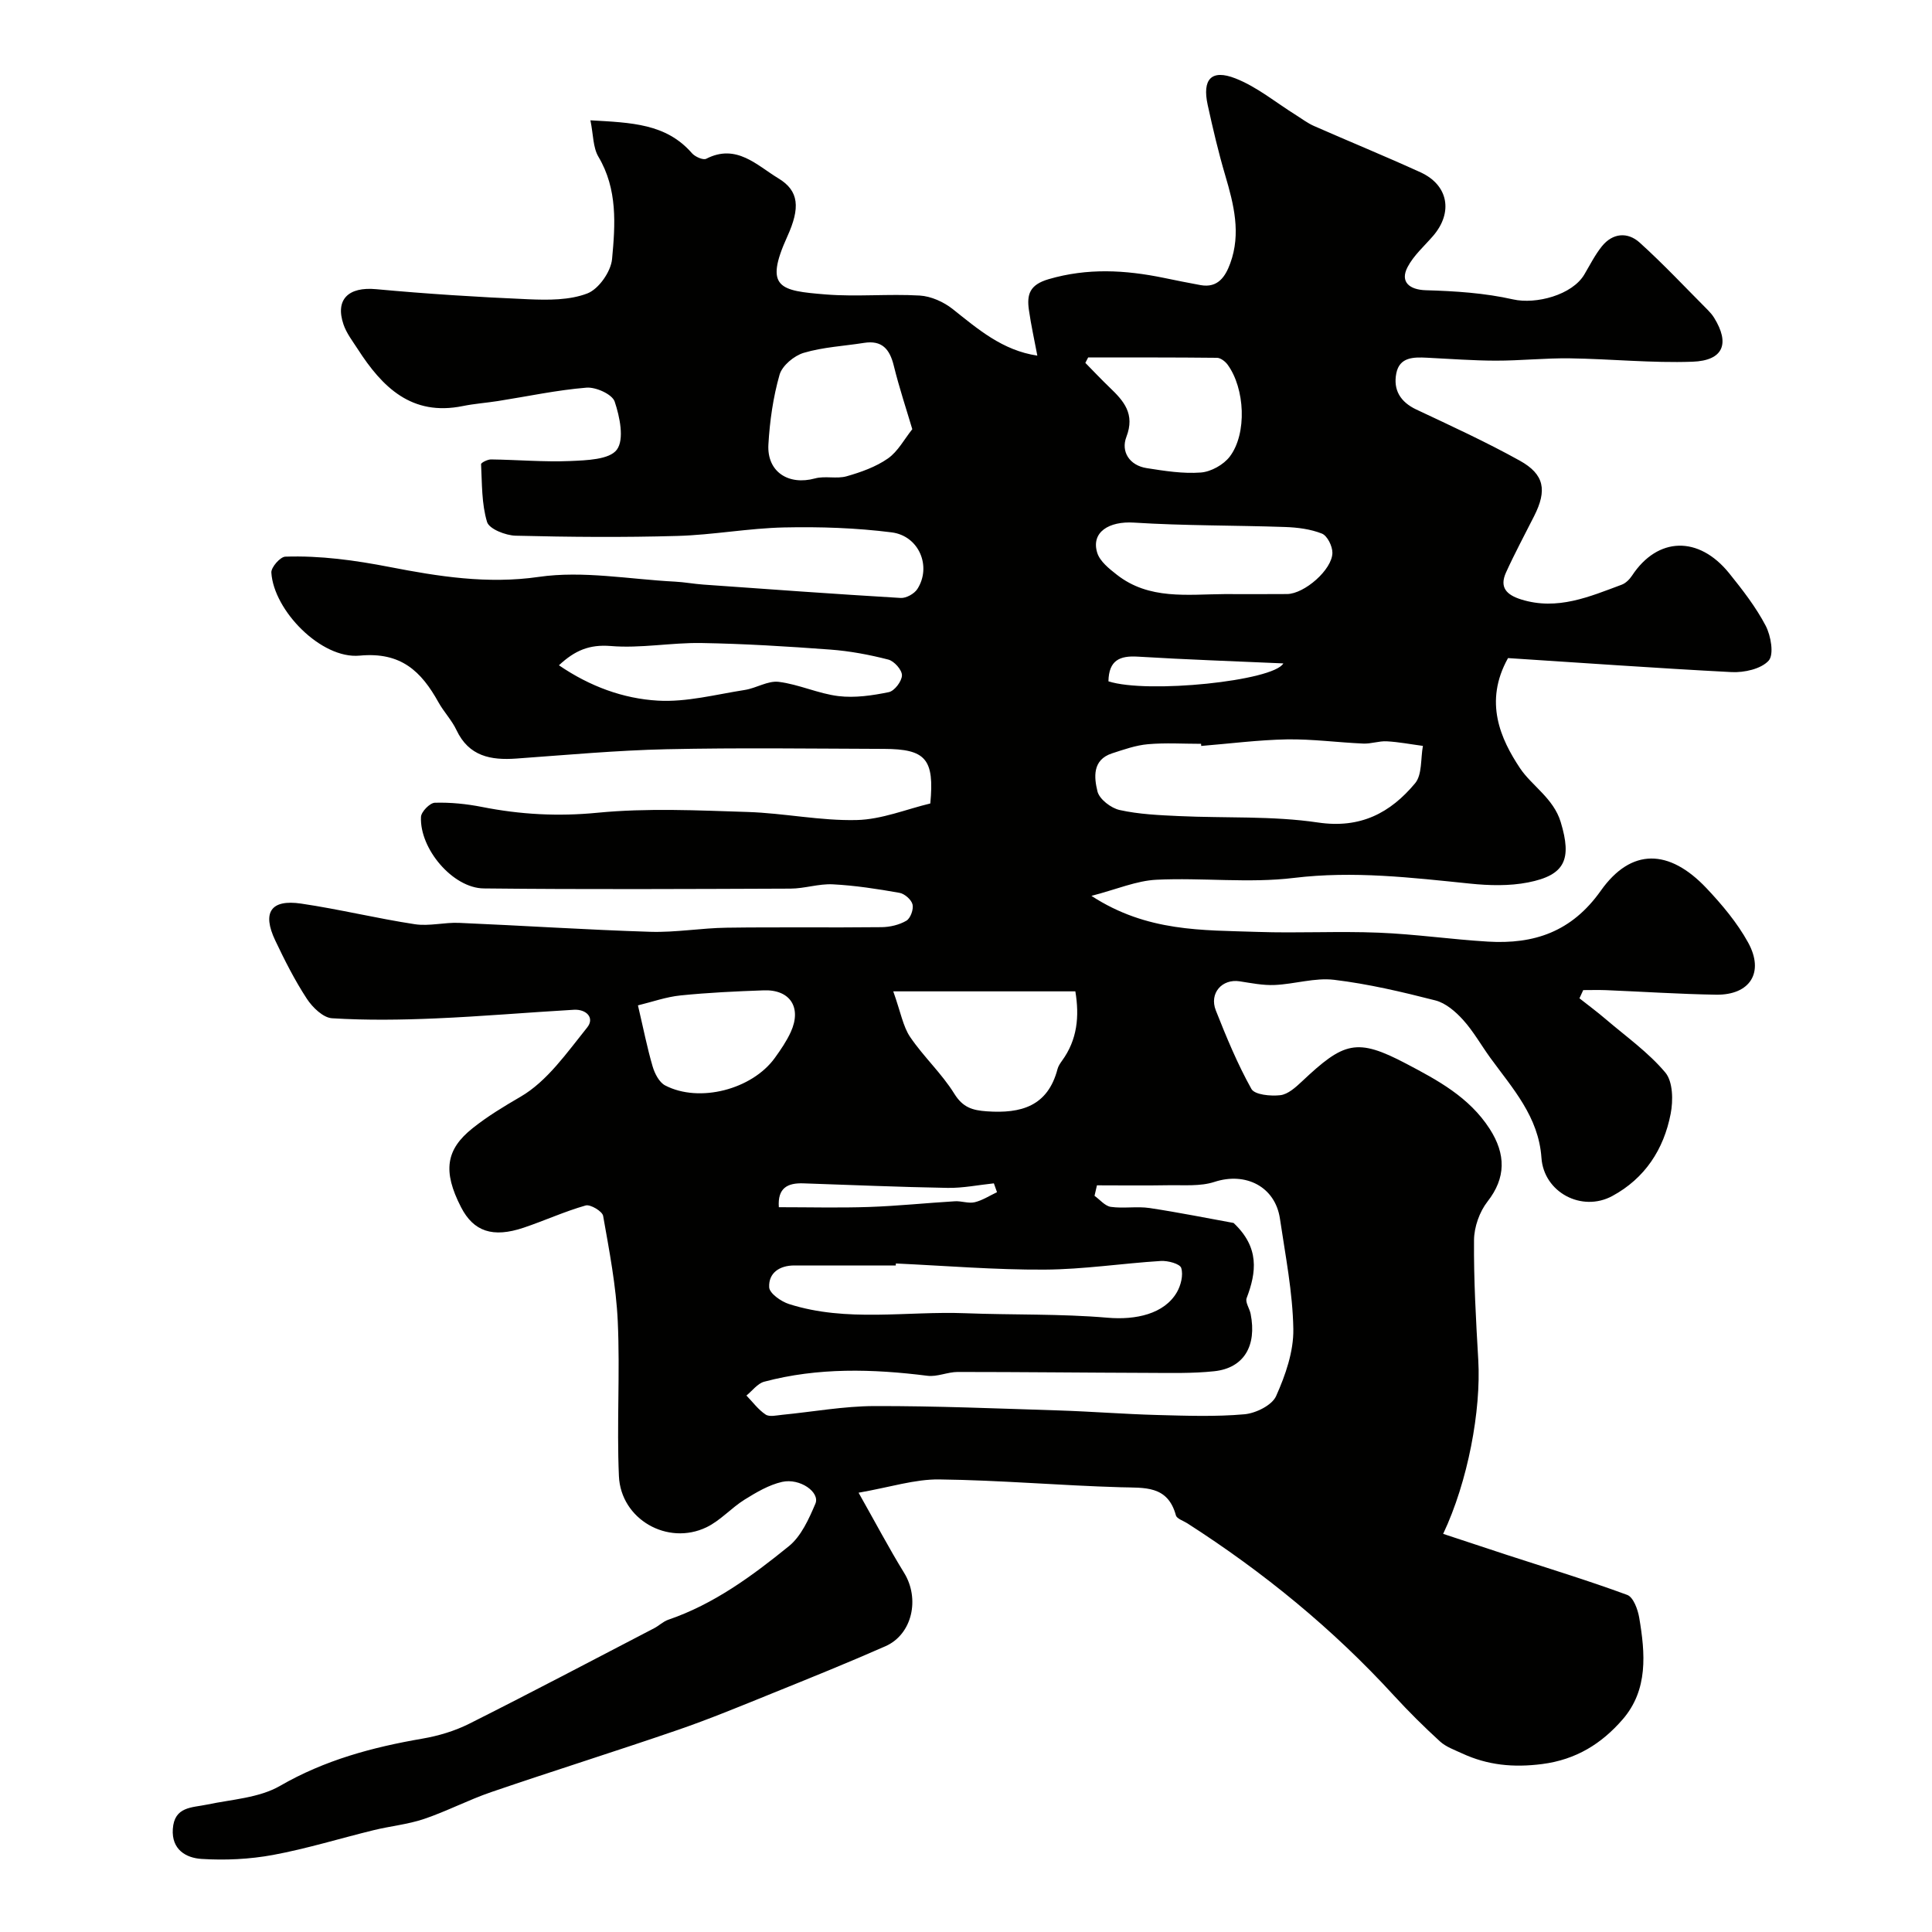 <svg enable-background="new 0 0 400 400" viewBox="0 0 400 400" xmlns="http://www.w3.org/2000/svg"><path d="m312.22 136.25c-5.08 9.09-1.49 16.82 2.48 22.79 2.42 3.64 6.94 6.23 8.43 11.16 2.34 7.73.91 10.99-6.77 12.5-3.88.76-8.05.65-12.02.24-12.12-1.24-24.11-2.67-36.43-1.18-9.36 1.14-18.99-.08-28.46.38-4.17.2-8.26 1.99-13.48 3.34 11.54 7.52 23.06 7.07 34.36 7.46 8.36.29 16.74-.18 25.1.16 7.56.3 15.08 1.4 22.63 1.85 9.55.57 17.33-2.01 23.37-10.54 6.3-8.9 14.15-8.68 21.86-.54 3.24 3.43 6.38 7.17 8.64 11.27 3.41 6.2.39 10.9-6.63 10.8-7.6-.12-15.2-.63-22.8-.94-1.57-.06-3.14-.01-4.71-.01-.26.57-.52 1.13-.78 1.7 1.81 1.43 3.68 2.81 5.43 4.31 4.21 3.6 8.83 6.87 12.35 11.06 1.58 1.89 1.64 5.8 1.1 8.55-1.42 7.35-5.33 13.36-12.08 17.01-6.3 3.41-14.18-.74-14.67-7.91-.59-8.52-5.97-14.35-10.58-20.69-1.9-2.62-3.5-5.49-5.65-7.87-1.54-1.7-3.58-3.47-5.71-4.02-6.91-1.77-13.91-3.42-20.98-4.27-3.99-.48-8.18.89-12.3 1.07-2.41.11-4.86-.39-7.27-.76-3.63-.56-6.33 2.46-4.93 6.02 2.19 5.54 4.48 11.08 7.37 16.26.68 1.22 3.99 1.53 5.98 1.3 1.58-.18 3.17-1.62 4.46-2.83 8.72-8.22 11.34-9.11 21.66-3.67 6.4 3.37 12.97 6.87 17.22 13.45 3.41 5.28 3.38 10.19-.43 15.06-1.67 2.13-2.78 5.29-2.8 8-.07 8.26.4 16.54.88 24.8.6 10.45-2.14 25.17-7.27 36.01 4.5 1.48 8.85 2.93 13.21 4.36 8.32 2.71 16.7 5.26 24.9 8.28 1.26.46 2.19 2.99 2.48 4.7 1.25 7.39 1.9 14.95-3.45 21.1-4.32 4.97-9.58 8.31-16.66 9.22-5.96.76-11.28.24-16.57-2.21-1.57-.73-3.32-1.34-4.56-2.47-3.32-3.03-6.52-6.21-9.56-9.52-12.65-13.82-27.03-25.56-42.78-35.66-.82-.52-2.15-.93-2.34-1.63-1.71-6.26-6.49-5.67-11.43-5.82-12.53-.36-25.05-1.47-37.58-1.62-5.06-.06-10.15 1.61-16.69 2.75 3.54 6.26 6.31 11.53 9.42 16.58 3.31 5.36 1.71 12.74-3.85 15.2-7.74 3.41-15.59 6.58-23.43 9.75-6.47 2.62-12.93 5.3-19.52 7.57-12.85 4.42-25.81 8.48-38.67 12.88-4.73 1.62-9.2 3.97-13.93 5.57-3.36 1.13-6.97 1.47-10.43 2.32-6.95 1.7-13.82 3.83-20.84 5.13-4.83.89-9.89 1.13-14.79.82-3.19-.2-6.23-1.92-5.94-6.2.32-4.68 3.95-4.39 7.14-5.06 5.09-1.07 10.73-1.37 15.05-3.86 9.26-5.35 19.13-8 29.46-9.78 3.33-.57 6.71-1.58 9.72-3.09 12.83-6.44 25.54-13.15 38.28-19.77 1.01-.52 1.87-1.4 2.93-1.76 9.45-3.23 17.37-9.07 24.97-15.23 2.55-2.07 4.14-5.63 5.49-8.8 1-2.36-3.19-5.34-6.9-4.51-2.73.62-5.33 2.16-7.76 3.67-2.76 1.72-5.01 4.34-7.9 5.73-8.05 3.86-17.72-1.65-18.12-10.59-.47-10.67.25-21.39-.24-32.06-.34-7.31-1.75-14.59-3.03-21.83-.17-.95-2.65-2.43-3.62-2.15-4.36 1.24-8.52 3.15-12.83 4.6-6.41 2.16-10.38.78-12.96-4.23-3.87-7.51-3.11-11.99 2.38-16.36 3.15-2.51 6.48-4.51 9.93-6.52 5.53-3.21 9.61-9.14 13.79-14.33 1.62-2.01-.17-3.82-2.73-3.68-9.54.55-19.07 1.38-28.61 1.79-7.15.31-14.34.41-21.47-.03-1.85-.11-4.06-2.26-5.23-4.05-2.49-3.81-4.57-7.92-6.53-12.05-2.76-5.8-.93-8.57 5.36-7.64 7.88 1.16 15.66 3.07 23.54 4.27 2.97.45 6.11-.41 9.15-.28 13.21.56 26.4 1.44 39.61 1.85 5.25.16 10.53-.78 15.8-.85 10.69-.15 21.38.01 32.07-.11 1.74-.02 3.66-.47 5.14-1.34.85-.5 1.52-2.37 1.27-3.37-.24-.99-1.65-2.22-2.71-2.4-4.56-.81-9.17-1.52-13.79-1.76-2.9-.15-5.85.88-8.77.89-21.17.08-42.33.19-63.5-.04-6.42-.07-13.31-8.22-13-14.81.05-1.07 1.84-2.9 2.86-2.93 3.25-.1 6.57.24 9.77.87 7.93 1.57 15.74 2 23.91 1.2 10.27-1 20.72-.49 31.08-.16 7.54.24 15.08 1.85 22.59 1.67 5.19-.12 10.33-2.26 15.24-3.43.87-9.22-.95-11.27-9.59-11.3-15-.05-30-.26-45 .07-10.38.23-20.74 1.19-31.1 1.93-5.31.38-9.84-.45-12.41-5.89-.96-2.04-2.61-3.75-3.72-5.74-3.57-6.42-7.75-10.49-16.32-9.68-7.98.76-17.81-9.37-18.29-17.19-.07-1.09 1.84-3.27 2.89-3.3 7.29-.24 14.38.74 21.65 2.15 9.95 1.93 20.17 3.58 30.83 2.04 9.15-1.33 18.77.5 28.18.98 1.96.1 3.91.47 5.87.61 13.62.97 27.24 1.96 40.88 2.77 1.14.07 2.82-.87 3.45-1.85 2.98-4.64.37-11.01-5.33-11.73-7.34-.93-14.83-1.18-22.24-1.02-7.38.16-14.73 1.55-22.11 1.76-11.16.32-22.33.23-33.49-.05-2.08-.05-5.48-1.39-5.92-2.84-1.14-3.77-1.03-7.94-1.24-11.96-.02-.31 1.35-1 2.06-.99 5.47.07 10.95.56 16.4.33 3.37-.15 8.12-.28 9.65-2.35 1.58-2.13.61-6.81-.45-9.96-.51-1.51-3.89-3.04-5.84-2.88-6.14.5-12.21 1.81-18.32 2.77-2.42.38-4.89.55-7.29 1.04-10.59 2.15-16.67-3.91-21.76-11.82-1.06-1.64-2.31-3.25-2.93-5.07-1.78-5.21 1.05-7.84 6.74-7.31 10.5.97 21.03 1.64 31.56 2.09 4.08.17 8.51.21 12.19-1.21 2.35-.91 4.86-4.5 5.11-7.1.67-7.15 1.17-14.48-2.83-21.21-1.13-1.91-1.04-4.55-1.65-7.53 8.48.49 15.67.66 21.02 6.81.64.73 2.31 1.48 2.96 1.15 6.25-3.21 10.49 1.37 14.91 4.04 4.35 2.61 4.55 6.15 1.88 12.04-4.87 10.72-1.5 11.24 7.93 12.01 6.46.52 13.01-.15 19.48.23 2.35.14 4.96 1.32 6.83 2.8 5.25 4.17 10.29 8.56 17.52 9.64-.6-3.19-1.3-6.31-1.75-9.48-.45-3.19.15-5.2 4.09-6.35 8.04-2.35 15.85-1.91 23.8-.28 2.55.52 5.1 1.05 7.66 1.51 3.6.65 5.14-1.79 6.14-4.51 2.26-6.18.74-12.19-1.04-18.22-1.42-4.8-2.56-9.69-3.63-14.57-1.16-5.31.74-7.46 5.74-5.5 4.5 1.76 8.41 5.03 12.59 7.63 1.21.76 2.37 1.65 3.67 2.22 7.34 3.23 14.78 6.27 22.07 9.6 5.77 2.64 6.77 8.31 2.6 13.16-1.82 2.11-4.03 4.04-5.29 6.46-1.61 3.08.41 4.69 3.78 4.79 6.05.17 12.2.57 18.08 1.9 4.71 1.06 12.24-.9 14.75-5.18 1.16-1.97 2.2-4.04 3.62-5.81 2.24-2.79 5.35-3.01 7.82-.78 4.92 4.44 9.46 9.3 14.15 14 .46.47.9.98 1.25 1.54 3.34 5.37 1.95 8.9-4.46 9.13-8.44.3-16.92-.58-25.39-.7-5.12-.07-10.24.49-15.36.48-4.74-.01-9.49-.38-14.23-.61-2.76-.14-5.67-.15-6.34 3.23-.67 3.42.82 5.93 4.15 7.5 7.2 3.39 14.46 6.72 21.41 10.58 5.13 2.85 5.67 6.15 2.98 11.47-1.96 3.88-4.02 7.71-5.82 11.67-1.41 3.1.08 4.65 3.16 5.61 7.48 2.32 14.1-.58 20.8-3.07.83-.31 1.62-1.11 2.13-1.88 5.29-8.03 13.79-8.32 20.12-.47 2.76 3.43 5.51 6.97 7.54 10.84 1.09 2.08 1.76 5.97.62 7.24-1.57 1.73-5.07 2.5-7.68 2.37-15.63-.81-31.26-1.94-46.28-2.9zm-56.82 116.95c5.41 5.09 4.74 10.21 2.7 15.57-.32.85.61 2.14.83 3.25 1.32 6.66-1.42 11.23-7.54 11.88-4.52.48-9.11.35-13.66.34-13.15-.04-26.3-.19-39.45-.19-2.09 0-4.25 1.05-6.27.79-11.35-1.43-22.65-1.74-33.8 1.23-1.38.37-2.45 1.88-3.67 2.86 1.3 1.34 2.45 2.93 3.98 3.94.8.53 2.27.16 3.43.05 6.36-.62 12.72-1.79 19.08-1.81 12.76-.03 25.52.51 38.28.91 6.77.22 13.53.76 20.29.94 6.02.16 12.08.38 18.05-.15 2.35-.21 5.7-1.86 6.55-3.76 1.94-4.33 3.65-9.24 3.57-13.89-.13-7.63-1.65-15.24-2.77-22.84-.98-6.65-7.11-9.73-13.56-7.62-2.94.96-6.34.63-9.54.69-4.93.09-9.86.02-14.79.02-.17.72-.33 1.45-.5 2.17 1.12.8 2.17 2.12 3.38 2.29 2.63.37 5.39-.15 8.02.24 6.11.92 12.19 2.15 17.39 3.09zm-6.7-98.76c-.01-.15-.02-.29-.03-.44-3.66 0-7.35-.24-10.99.08-2.53.22-5.02 1.11-7.46 1.9-4.11 1.35-3.7 5.01-3 7.88.4 1.61 2.81 3.46 4.61 3.85 3.98.88 8.14 1.06 12.24 1.25 9.61.45 19.35-.07 28.8 1.33 8.82 1.31 15-2 20.11-8.12 1.49-1.79 1.13-5.12 1.62-7.74-2.49-.33-4.97-.81-7.47-.95-1.61-.09-3.26.54-4.88.47-5.27-.23-10.53-.95-15.79-.87-5.92.11-11.84.88-17.76 1.36zm-63.22 107.15c-.01.14-.01.28-.02.41-7 0-14 0-21 0-3.07 0-5.36 1.54-5.21 4.52.06 1.25 2.46 2.95 4.11 3.47 11.97 3.82 24.33 1.43 36.51 1.9 9.82.38 19.68.09 29.45.93 5.81.5 11.72-.76 14.34-5.27.83-1.43 1.36-3.57.9-5.03-.27-.87-2.77-1.54-4.22-1.45-8.04.5-16.06 1.75-24.08 1.79-10.25.06-20.52-.8-30.78-1.27zm-.54-56.34c1.56 4.38 2.02 7.26 3.49 9.44 2.78 4.1 6.54 7.55 9.14 11.74 1.78 2.87 3.75 3.45 6.77 3.66 7.06.49 12.59-1.04 14.61-8.76.16-.61.55-1.18.92-1.7 3.19-4.37 3.63-9.2 2.77-14.38-12.3 0-24.29 0-37.7 0zm3.94-116.39c-1.14-3.86-2.68-8.47-3.84-13.18-.84-3.4-2.43-5.28-6.15-4.69-4.17.66-8.47.87-12.48 2.06-2 .59-4.47 2.65-5.01 4.53-1.33 4.66-2.03 9.58-2.31 14.44-.33 5.65 4.14 8.54 9.66 7.03 2.06-.56 4.48.14 6.53-.44 2.98-.85 6.05-1.94 8.56-3.69 2.07-1.45 3.39-4 5.04-6.06zm-73.16 48.88c6.41 4.38 13.33 6.91 20.5 7.32 5.93.34 11.99-1.28 17.97-2.21 2.39-.37 4.8-1.96 7.04-1.68 4.18.52 8.18 2.44 12.36 2.95 3.41.41 7.02-.12 10.43-.82 1.17-.24 2.7-2.25 2.72-3.48.02-1.12-1.61-2.95-2.82-3.26-3.92-1.01-7.97-1.77-12.01-2.07-8.89-.66-17.8-1.21-26.7-1.36-6.26-.1-12.58 1.14-18.78.62-4.4-.35-7.39.9-10.71 3.99zm137.8-14.74c4.32 0 8.63.03 12.95-.01 3.58-.03 9.36-5.04 9.39-8.54.01-1.37-1.05-3.52-2.16-3.97-2.36-.94-5.06-1.28-7.64-1.37-10.43-.36-20.88-.25-31.29-.91-5.17-.33-8.92 1.98-7.6 6.25.55 1.77 2.46 3.29 4.06 4.54 6.68 5.24 14.6 4.06 22.29 4.01zm-28.23-48.99c-.19.37-.39.75-.58 1.12 1.67 1.7 3.3 3.43 5.02 5.08 2.95 2.82 5.31 5.48 3.47 10.26-1.16 3.02.63 5.89 4.21 6.45 3.71.58 7.51 1.19 11.21.91 2.11-.16 4.71-1.61 6-3.31 3.6-4.76 3.14-14.12-.47-19.04-.49-.66-1.44-1.39-2.18-1.4-8.9-.1-17.79-.07-26.68-.07zm-93.21 134.14c1.14 4.85 1.91 8.8 3.04 12.65.43 1.46 1.35 3.27 2.58 3.92 7.06 3.69 18 .85 22.72-5.69 1.23-1.7 2.44-3.48 3.31-5.38 2.29-5.04-.13-8.8-5.59-8.61-5.74.2-11.5.47-17.21 1.05-3 .3-5.92 1.35-8.85 2.06zm74.34 38.68c-.22-.61-.44-1.22-.65-1.83-3.19.33-6.38.99-9.56.94-9.96-.17-19.92-.61-29.88-.94-3.23-.11-5.37.91-5.08 4.94 6.37 0 12.52.16 18.67-.05 5.94-.2 11.86-.83 17.79-1.18 1.36-.08 2.82.5 4.09.2 1.62-.39 3.09-1.36 4.62-2.08zm23.07-105.77c8.07 2.62 34.2-.08 36.21-3.71-10.08-.45-20.12-.79-30.14-1.4-3.73-.23-5.99.75-6.07 5.11z" fill="#010100"/></svg>